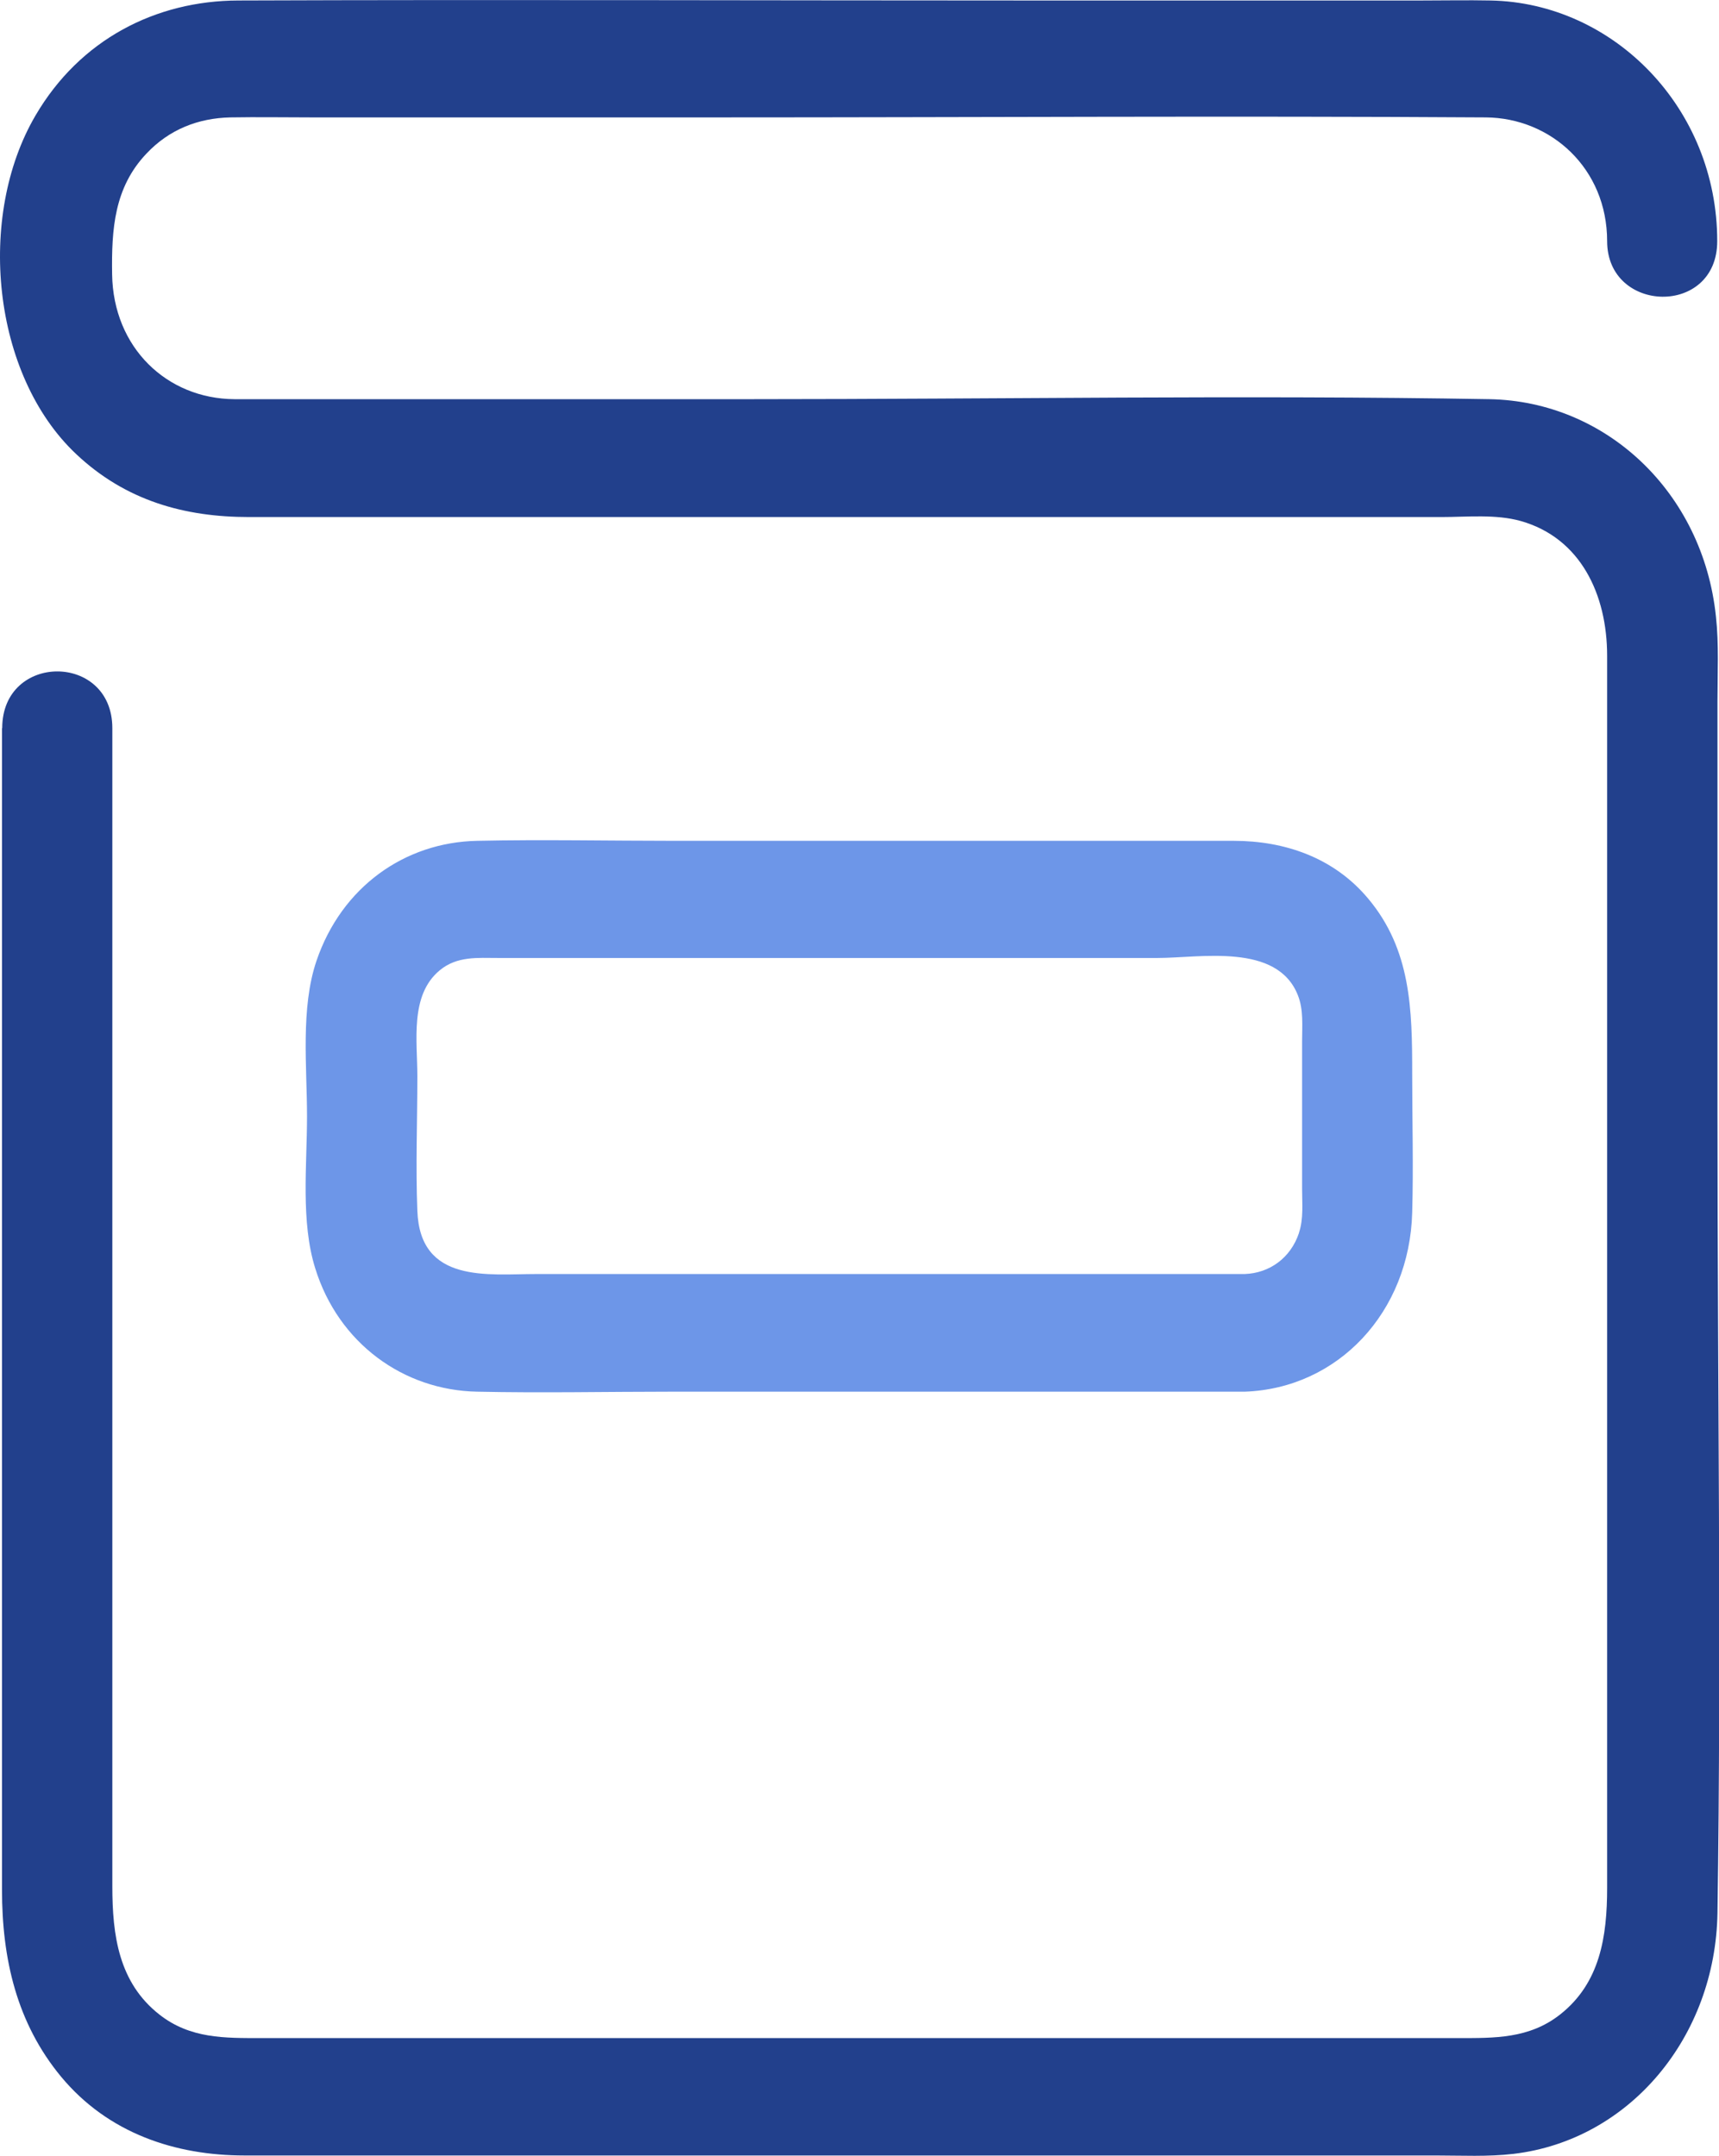 <?xml version="1.0" encoding="UTF-8"?>
<svg xmlns="http://www.w3.org/2000/svg" width="63" height="79" viewBox="0 0 63 79" fill="none">
  <g id="Layer_1" clip-path="url(#clip0_242_4003)">
    <path id="Vector" d="M0.073 26.681V69.244C0.073 71.782 0.614 74.131 2.236 76.093C3.963 78.175 6.433 78.983 8.96 78.983H52.612C53.556 78.983 54.533 79.035 55.477 78.923C59.731 78.415 62.871 74.638 62.944 70.096C63.089 60.356 62.944 50.599 62.944 40.851V25.692C62.944 24.659 63 23.609 62.887 22.585C62.411 18.034 58.859 14.704 54.589 14.627C45.597 14.472 36.581 14.627 27.589 14.627H12.1C10.929 14.627 9.759 14.627 8.588 14.627C6.119 14.61 4.149 12.743 4.109 10.05C4.084 8.389 4.189 6.875 5.36 5.636C6.199 4.741 7.265 4.328 8.443 4.302C9.436 4.285 10.437 4.302 11.43 4.302H26.298C35.677 4.302 45.065 4.242 54.452 4.302C56.849 4.32 58.9 6.178 58.9 8.837C58.9 11.495 62.935 11.607 62.935 8.837C62.935 3.967 59.142 0.104 54.63 0.018C53.782 0.001 52.935 0.018 52.087 0.018H37.687C28.041 0.018 18.388 -0.017 8.734 0.018C5.707 0.026 2.93 1.446 1.3 4.234C-0.864 7.925 -0.299 13.732 2.793 16.64C4.609 18.352 6.772 18.946 9.121 18.946H52.83C53.774 18.946 54.815 18.834 55.736 19.092C57.923 19.712 58.9 21.777 58.9 24.031V69.175C58.9 70.965 58.641 72.668 57.172 73.821C56.042 74.707 54.767 74.681 53.451 74.681H9.565C8.241 74.681 6.974 74.707 5.844 73.821C4.351 72.651 4.117 70.922 4.117 69.115V26.681C4.117 23.91 0.081 23.91 0.081 26.681H0.073Z" fill="#22408C"></path>
    <path id="Vector_2" d="M51.756 39.345C51.756 36.996 51.716 34.802 50.142 32.927C48.874 31.412 47.066 30.81 45.21 30.81H24.708C22.302 30.81 19.897 30.759 17.491 30.81C14.828 30.862 12.519 32.505 11.599 35.207C11.01 36.945 11.252 39.096 11.252 40.902C11.252 42.709 11.018 44.757 11.551 46.469C12.406 49.231 14.796 50.943 17.483 50.995C19.857 51.046 22.246 50.995 24.619 50.995H45.621C49.036 50.874 51.659 48.087 51.756 44.43C51.804 42.744 51.756 41.04 51.756 39.354V39.345ZM47.607 45.178C47.3 46.099 46.526 46.65 45.621 46.684H19.655C17.887 46.684 15.393 47.045 15.296 44.37C15.231 42.735 15.296 41.075 15.296 39.44C15.296 38.141 15.014 36.471 16.111 35.559C16.749 35.026 17.508 35.103 18.258 35.103H42.425C43.983 35.103 46.808 34.536 47.567 36.471C47.777 36.996 47.72 37.59 47.72 38.149V43.561C47.72 44.094 47.777 44.662 47.607 45.17V45.178Z" fill="#6D96E8"></path>
  </g>
  <defs>
    <clipPath id="clip0_242_4003">
      <rect width="63" height="79" fill="white"></rect>
    </clipPath>
  </defs>
</svg>
